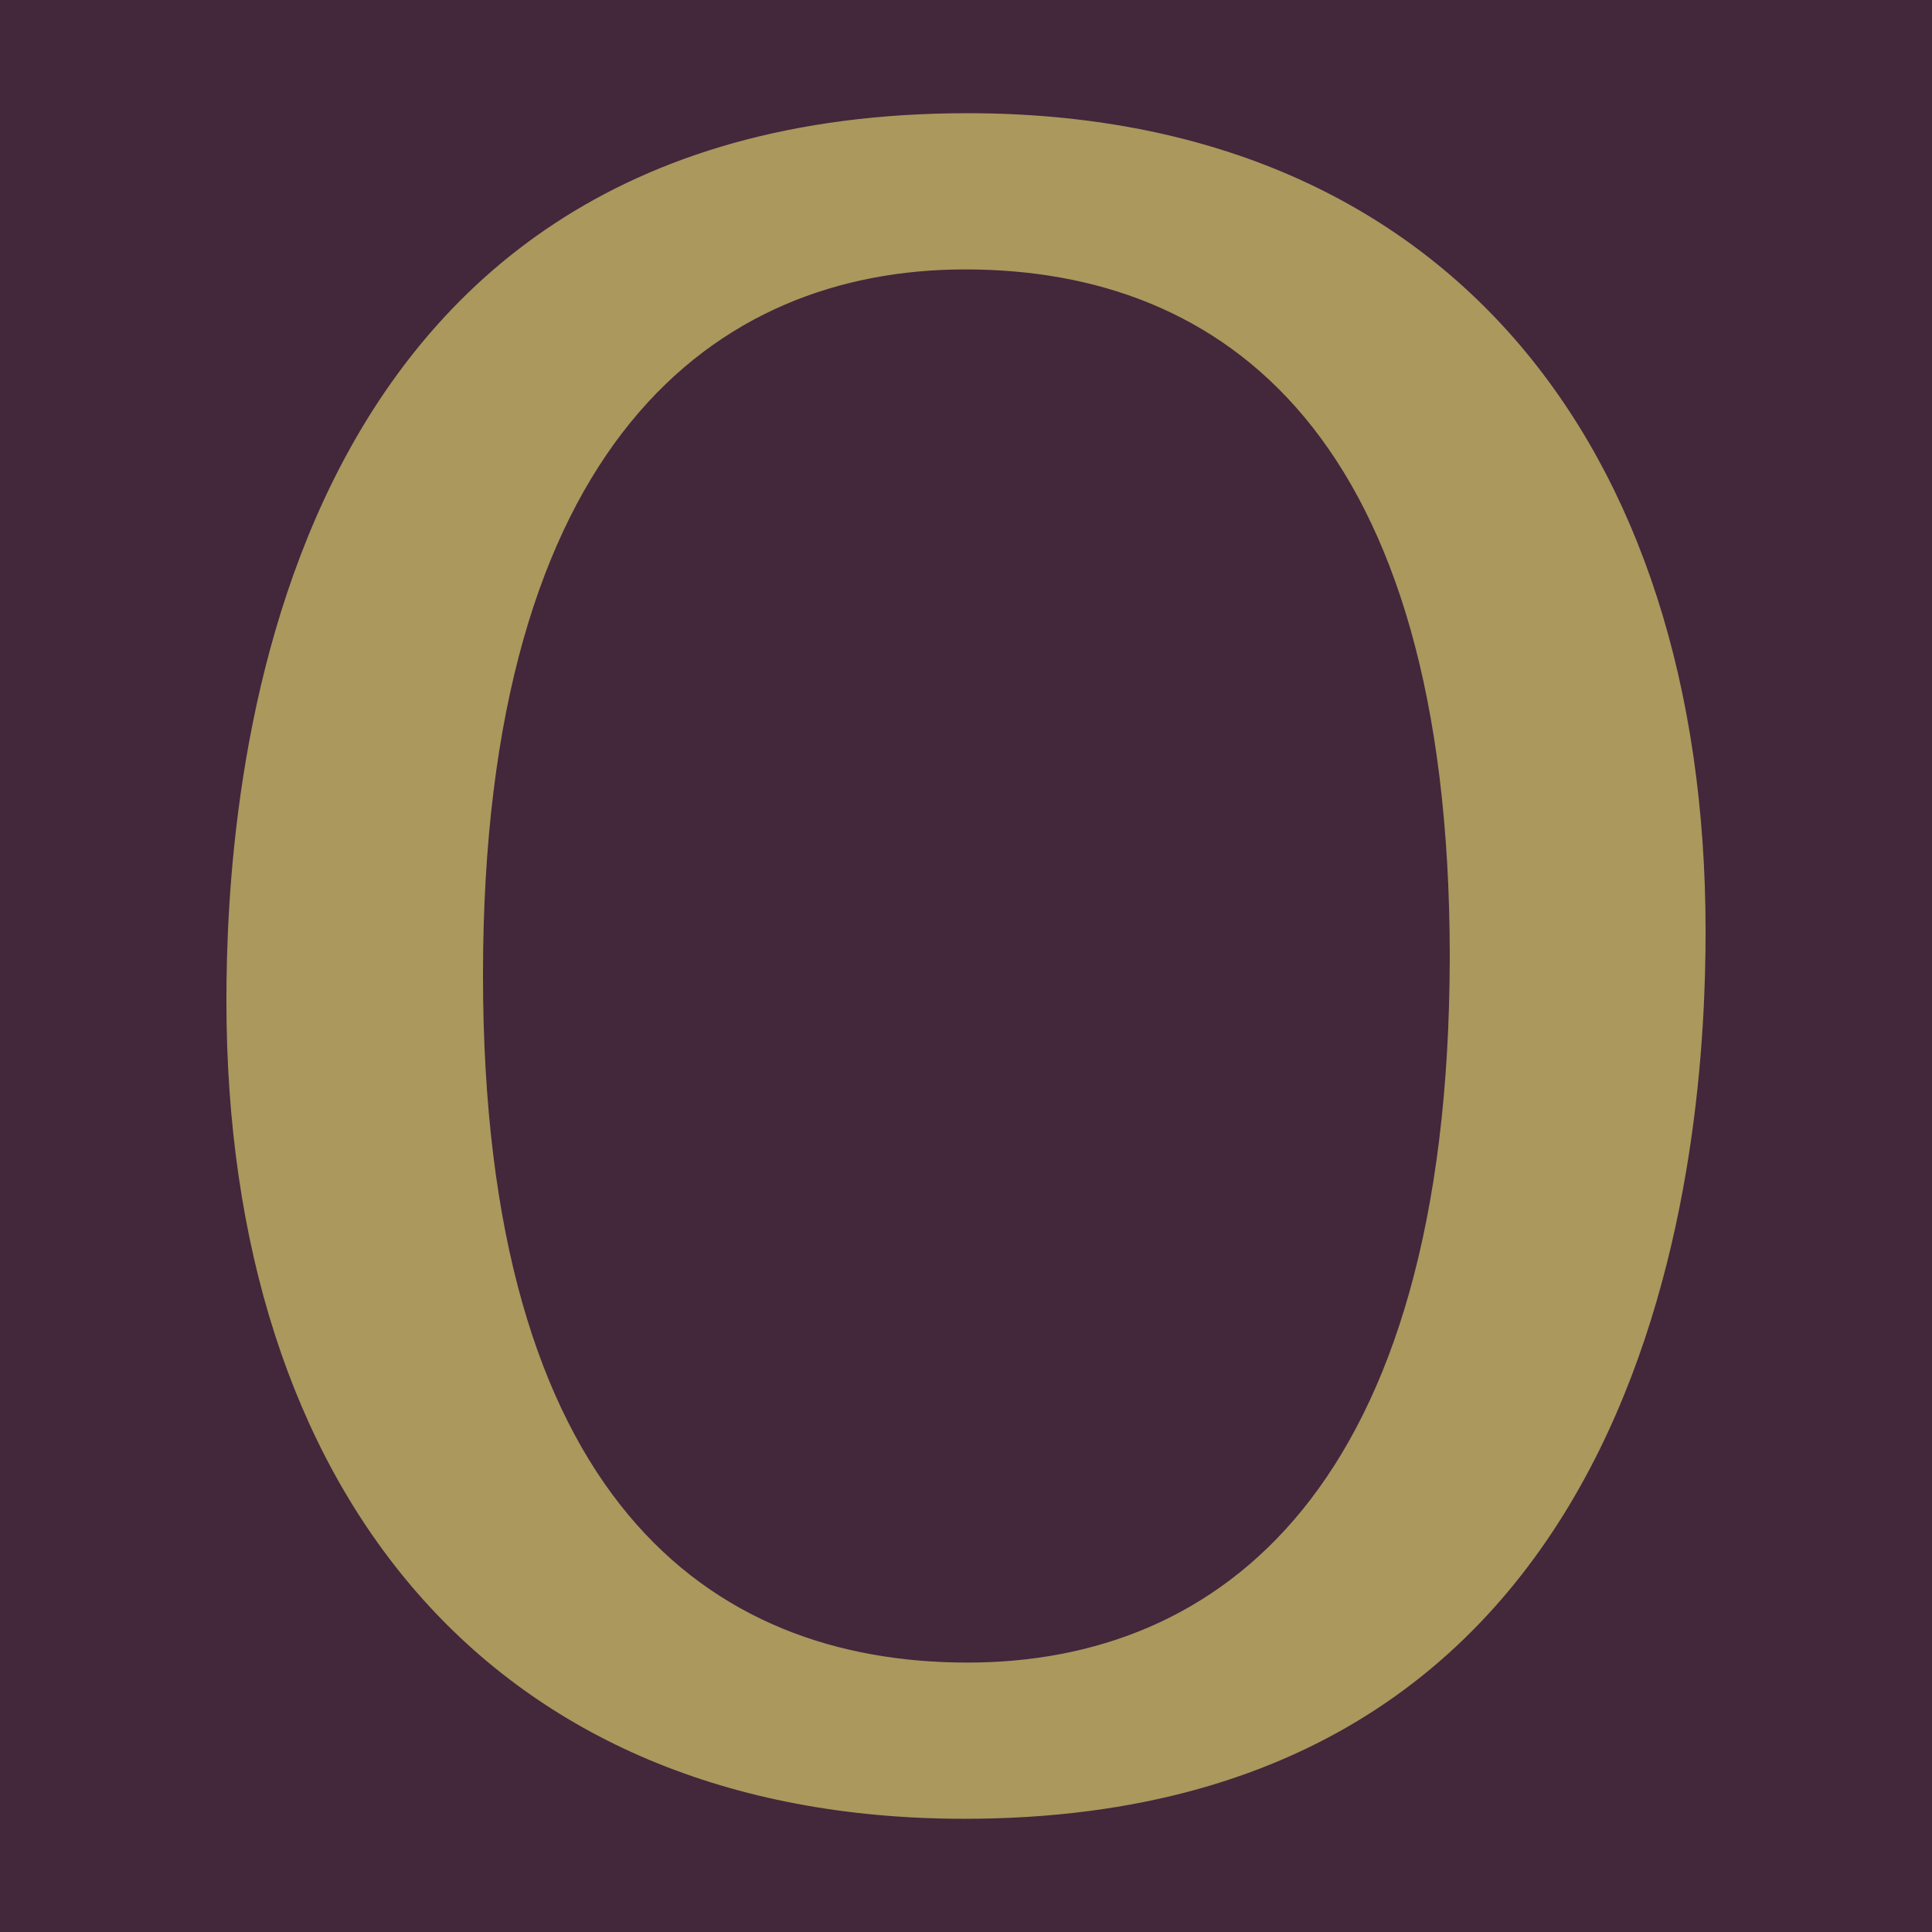 <?xml version="1.0" encoding="utf-8"?>
<!-- Generator: Adobe Illustrator 27.0.0, SVG Export Plug-In . SVG Version: 6.00 Build 0)  -->
<svg version="1.1" id="Layer_1" xmlns="http://www.w3.org/2000/svg" xmlns:xlink="http://www.w3.org/1999/xlink" x="0px" y="0px"
	 viewBox="0 0 256 256" style="enable-background:new 0 0 256 256;" xml:space="preserve">
<style type="text/css">
	.st0{fill:#43273B;}
	.st1{fill:#AA985D;}
</style>
<rect class="st0" width="256" height="256"/>
<path class="st1" d="M128.2,15C34.9,15,30,105.8,30,132.6C30,197.4,64.9,241,127.8,241c93.2,0,98.2-90.7,98.2-117.6
	C226,58.6,191.1,15,128.2,15z M128.2,220.3c-34.3,0-64.2-21.9-64.2-91.1c0-70.7,30.9-93.5,63.9-93.5c34.3,0,64.2,21.9,64.2,91.1
	C192,197.4,161.5,220.3,128.2,220.3z"/>
</svg>
